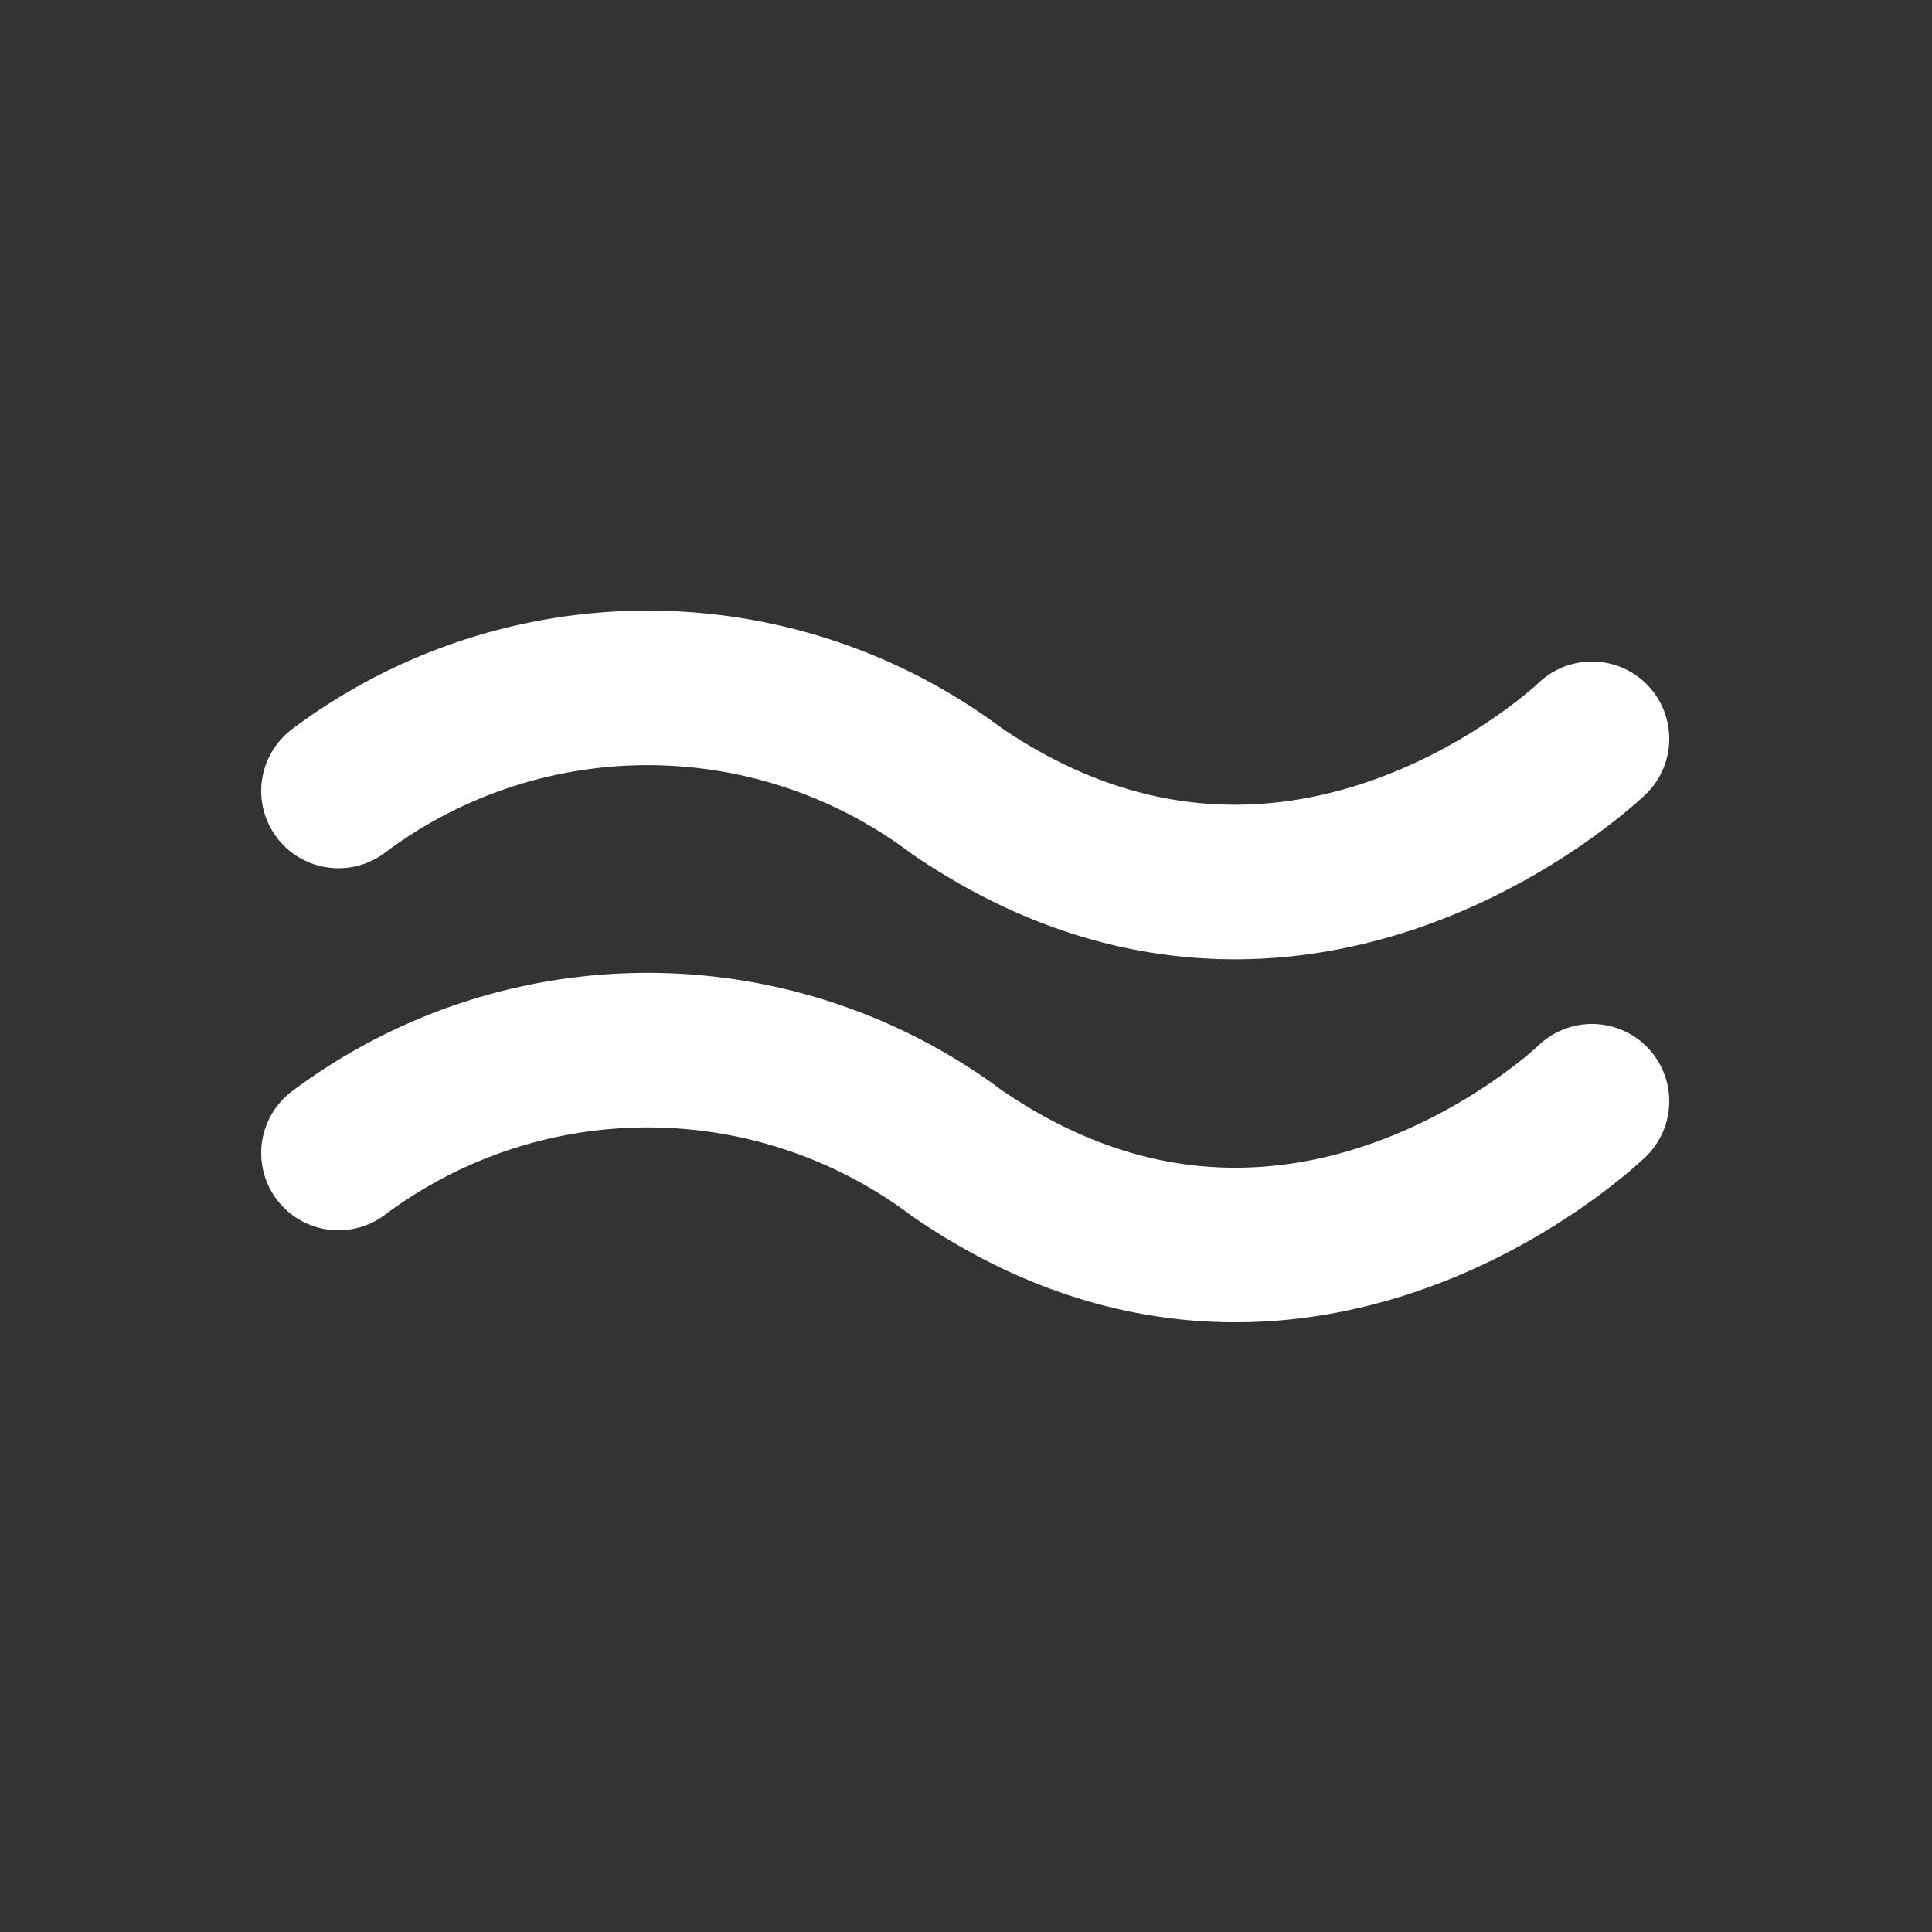 <svg xmlns="http://www.w3.org/2000/svg" viewBox="0 0 50 50"><rect x="0" y="0" width="50" height="50" fill="#333333" stroke="none"/><defs><style>.cls-1,.cls-2{fill:none;}.cls-1{stroke:#fff;stroke-linecap:round;stroke-linejoin:round;stroke-width:4px;}</style></defs><title>Recurso 29</title><g id="Capa_2" data-name="Capa 2"><g id="Capa_1-2" data-name="Capa 1"><path class="cls-1" d="M8.76,20.47a13.33,13.33,0,0,1,16,0c8.79,6,16.44-1.35,16.44-1.35"/><path class="cls-1" d="M8.76,29.84a13.35,13.35,0,0,1,16,0c8.79,6.05,16.44-1.34,16.44-1.34"/><rect class="cls-2" width="50" height="50"/></g></g></svg>